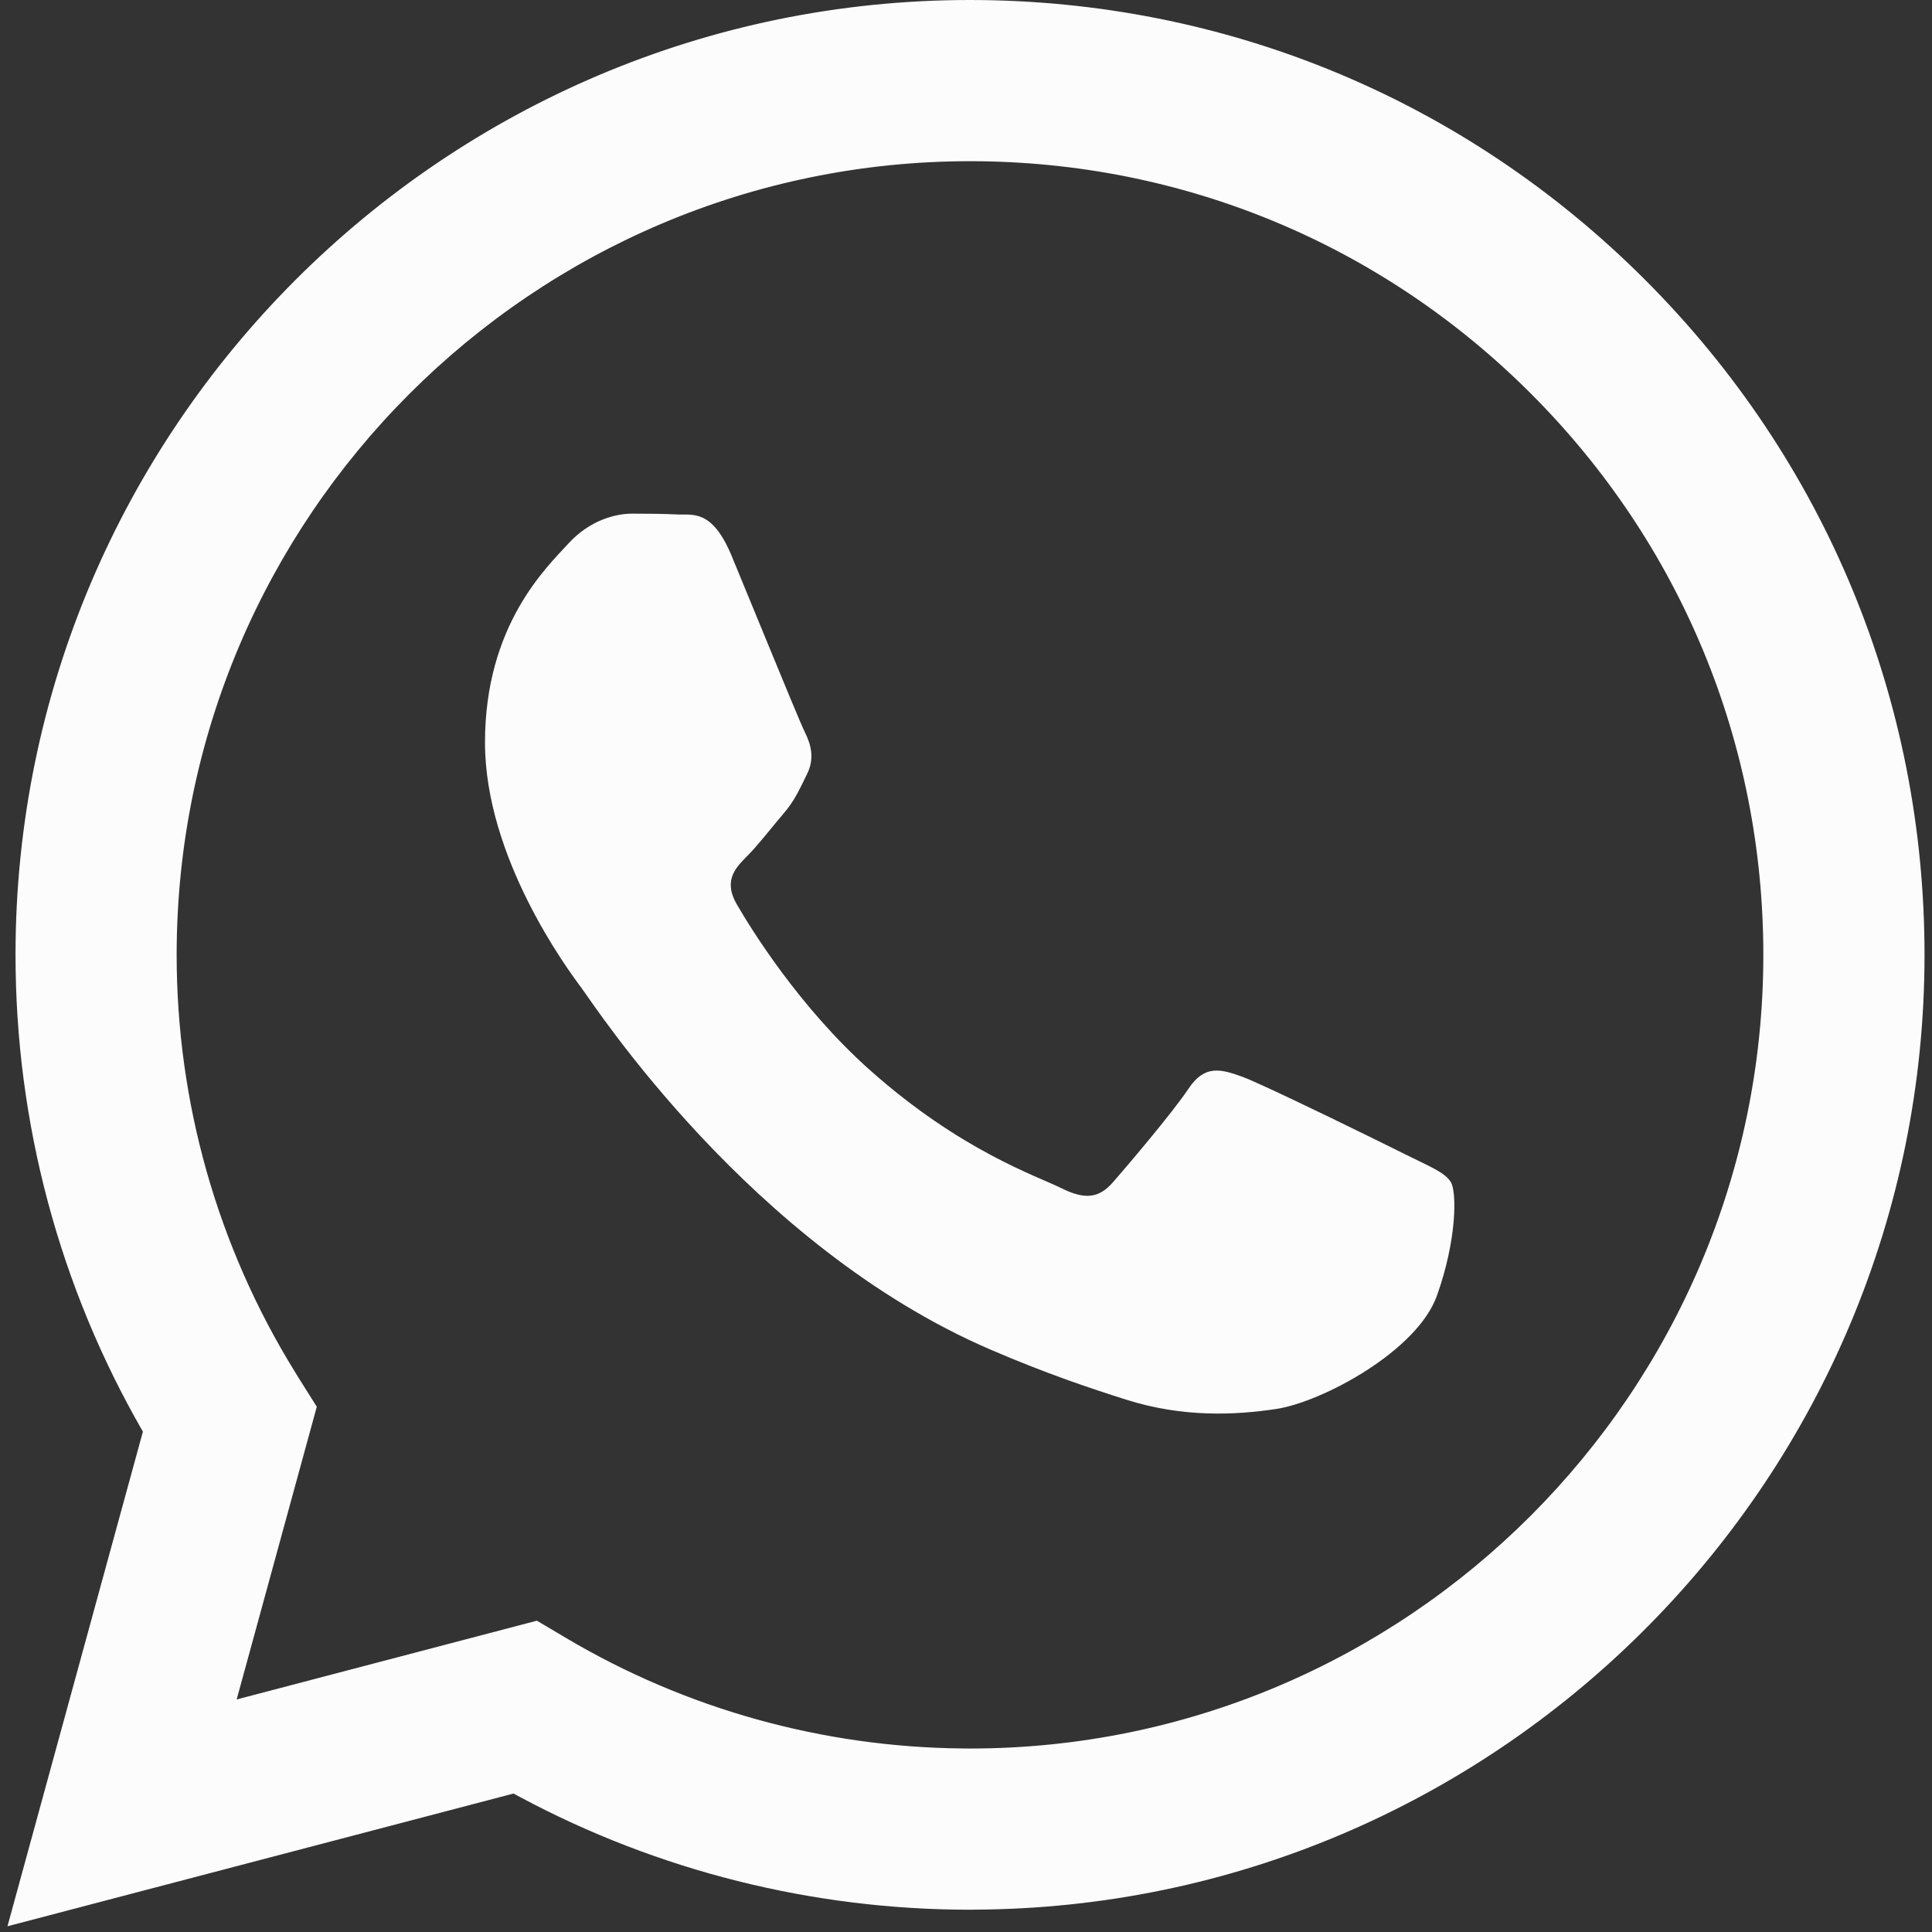 <svg width="30" height="30" viewBox="0 0 30 30" fill="none" xmlns="http://www.w3.org/2000/svg">
<rect x="0" y="0" width="30" height="30" fill="#333333" stroke="none"/>
<g clip-path="url(#clip0_2648_2421)">
<path d="M15.062 0C19.027 0.002 22.748 1.545 25.547 4.347C28.345 7.148 29.885 10.872 29.884 14.832C29.88 22.923 23.363 29.52 15.307 29.651L15.062 29.654H15.056C12.614 29.653 10.213 29.049 8.074 27.904L7.974 27.85L0.116 29.911L2.219 22.23C0.922 19.983 0.24 17.433 0.241 14.82C0.244 6.649 6.893 0 15.062 0ZM15.067 2.503C8.272 2.503 2.746 8.029 2.743 14.822C2.742 17.114 3.374 19.347 4.571 21.288L4.626 21.378L4.919 21.844L3.675 26.389L8.337 25.166L8.787 25.433C10.649 26.538 12.778 27.131 14.952 27.15L15.057 27.151H15.062C21.852 27.151 27.378 21.624 27.381 14.832C27.382 11.54 26.102 8.445 23.776 6.116C21.451 3.788 18.358 2.505 15.067 2.503M9.815 7.976C10.062 7.976 10.309 7.978 10.525 7.989C10.752 8 11.057 7.903 11.358 8.625C11.473 8.902 11.648 9.329 11.828 9.766L11.866 9.859C12.155 10.562 12.444 11.263 12.5 11.374C12.592 11.56 12.654 11.776 12.53 12.023C12.407 12.271 12.345 12.425 12.16 12.641C11.975 12.857 11.771 13.124 11.605 13.29L11.578 13.317L11.551 13.345C11.386 13.515 11.247 13.711 11.443 14.046C11.658 14.416 12.402 15.629 13.502 16.611C14.917 17.873 16.11 18.264 16.481 18.45C16.851 18.635 17.067 18.604 17.283 18.357C17.499 18.11 18.209 17.275 18.456 16.904C18.703 16.534 18.95 16.596 19.289 16.719C19.45 16.778 19.946 17.011 20.462 17.26L20.623 17.337C21.14 17.587 21.643 17.836 21.82 17.924C22.19 18.11 22.437 18.202 22.529 18.357C22.622 18.511 22.622 19.252 22.313 20.118C22.005 20.983 20.525 21.772 19.814 21.879C19.175 21.974 18.368 22.014 17.481 21.732C16.943 21.561 16.253 21.333 15.37 20.952C11.655 19.348 9.228 15.607 9.043 15.36L9.031 15.343C8.805 15.041 7.531 13.315 7.531 11.529C7.531 9.706 8.488 8.81 8.827 8.439C9.167 8.069 9.568 7.976 9.815 7.976Z" fill="#FCFCFD"/>
</g>
<defs>
<clipPath id="clip0_2648_2421">
<rect width="29.767" height="30" fill="white" transform="translate(0.116)"/>
</clipPath>
</defs>
</svg>
